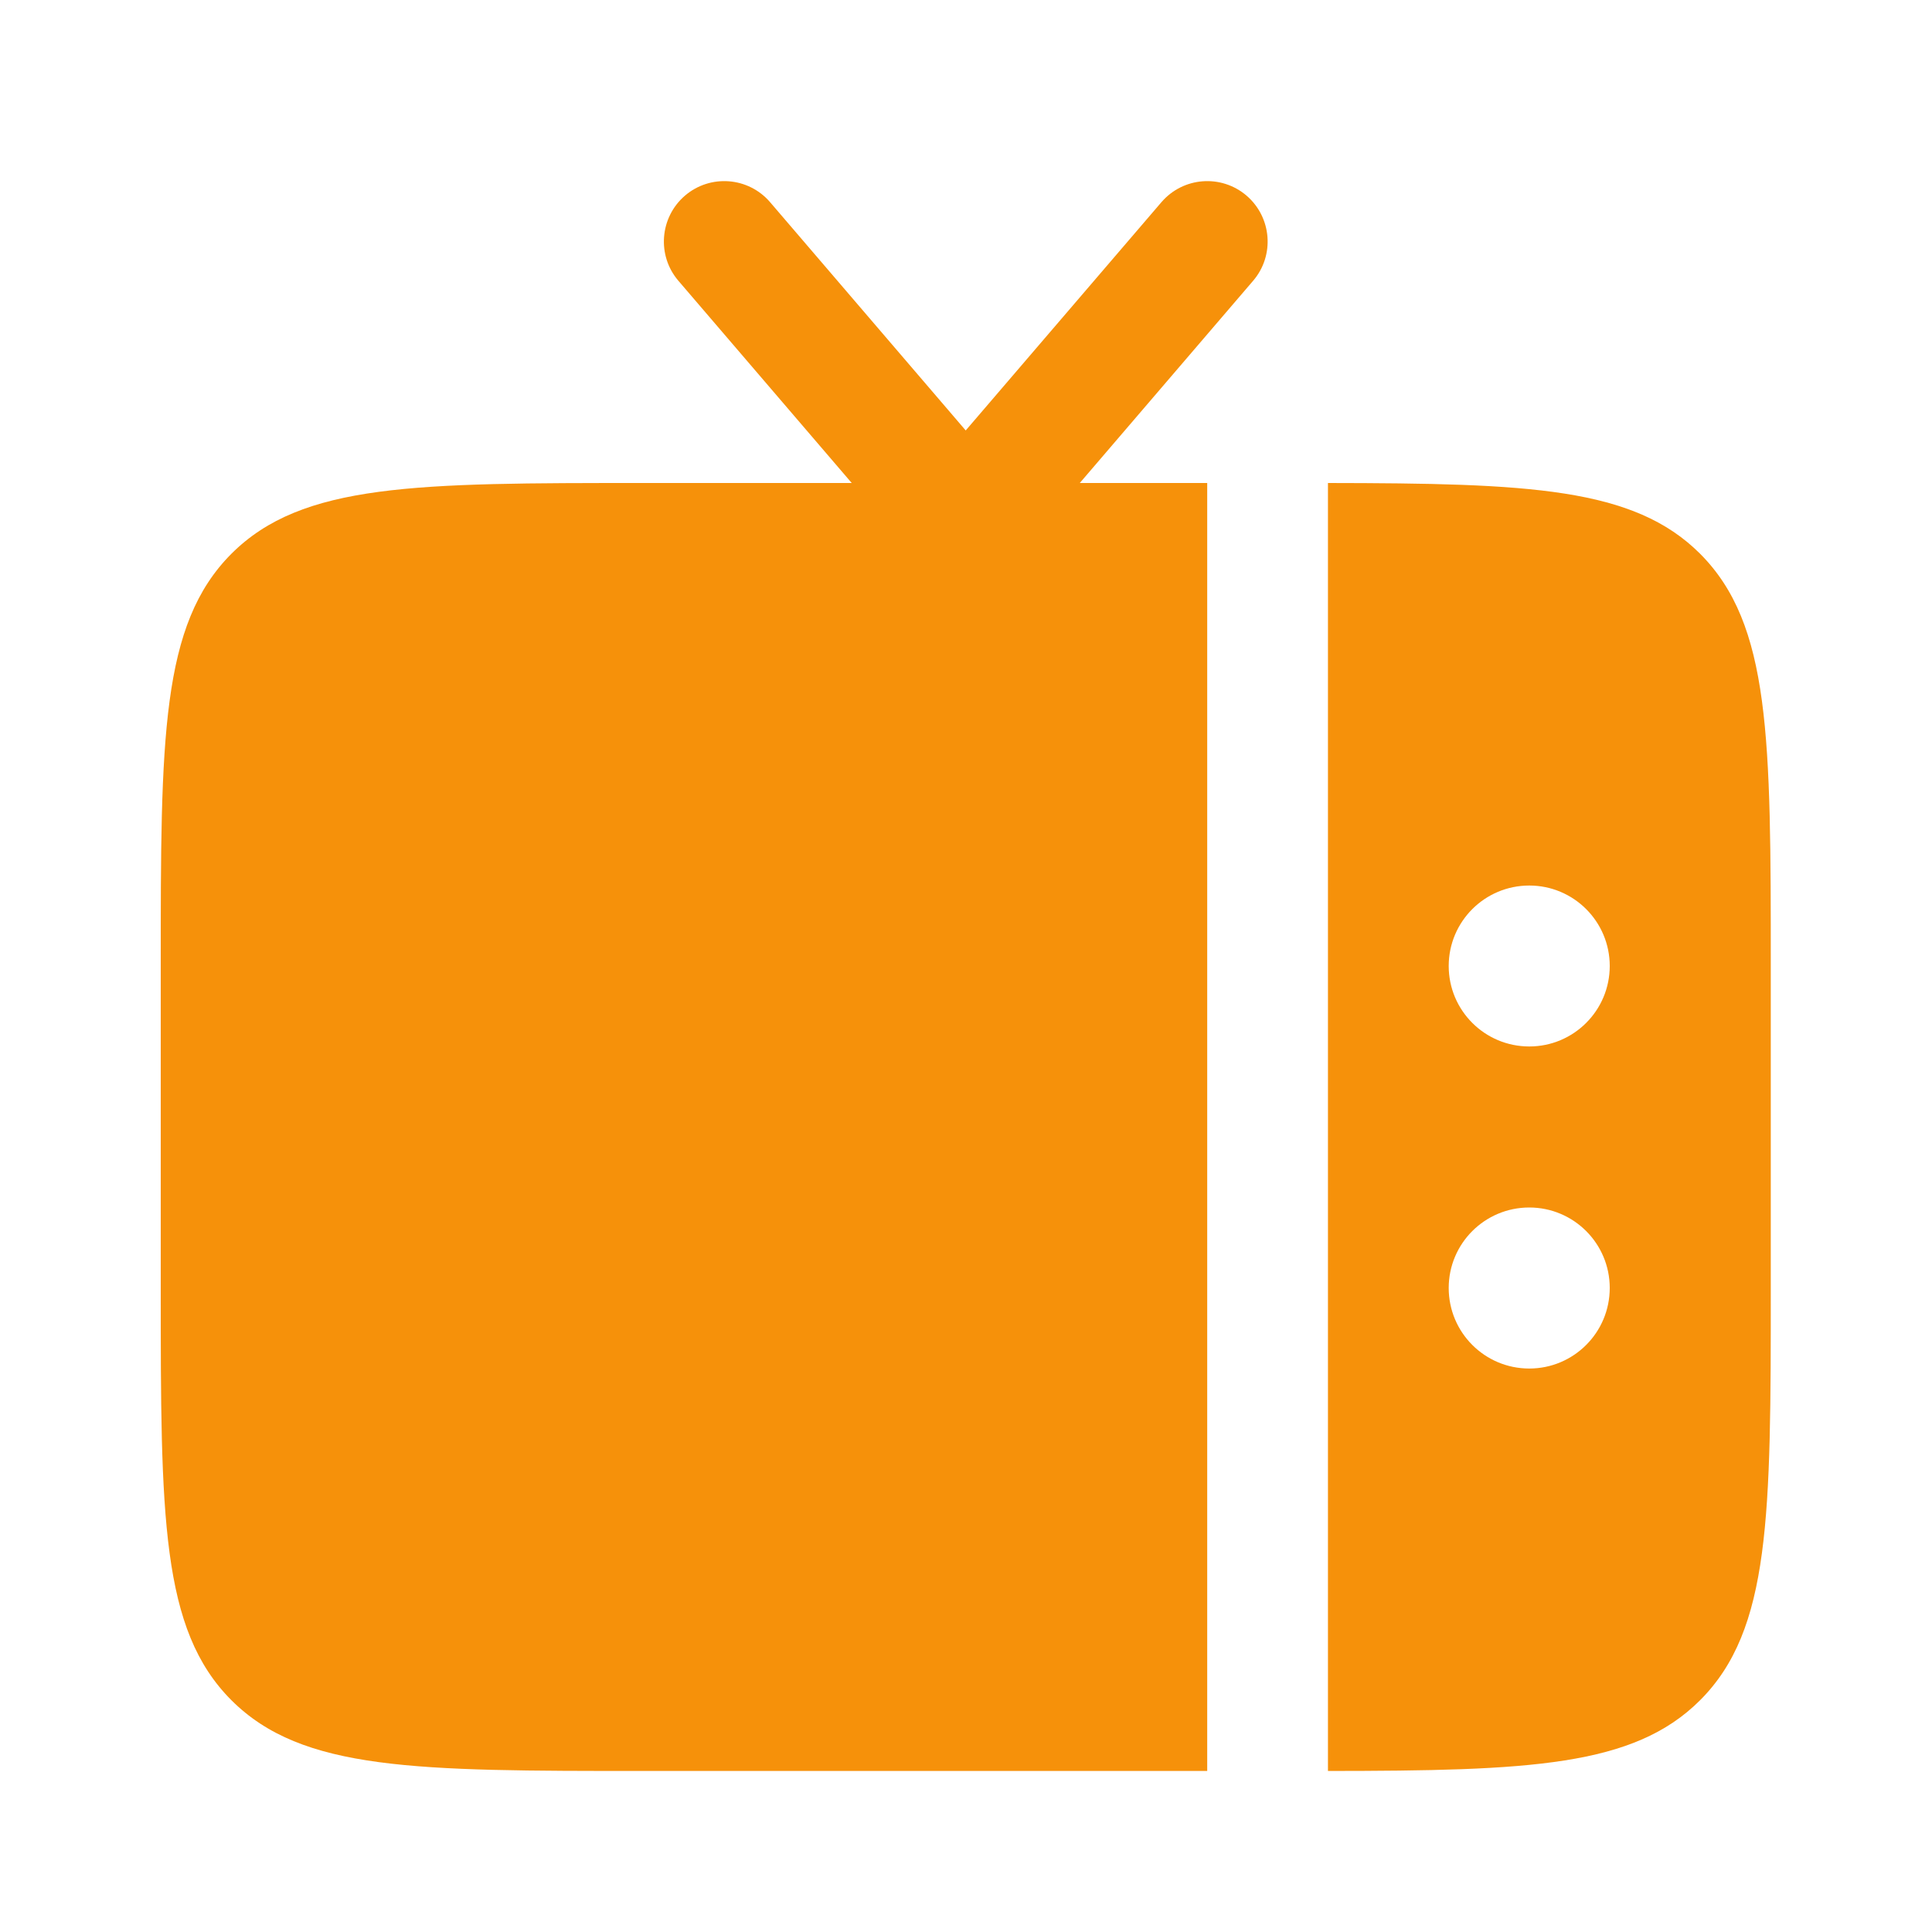 <svg width="20" height="20" viewBox="0 0 20 20" fill="none" xmlns="http://www.w3.org/2000/svg">
<path fill-rule="evenodd" clip-rule="evenodd" d="M18.331 13.333V10C18.331 7.643 18.331 6.465 17.599 5.732C16.911 5.045 15.829 5.003 13.747 5V18.333C15.829 18.331 16.911 18.289 17.599 17.601C18.331 16.869 18.331 15.691 18.331 13.333ZM15.831 9.167C16.291 9.167 16.664 9.54 16.664 10C16.664 10.46 16.291 10.833 15.831 10.833C15.37 10.833 14.997 10.46 14.997 10C14.997 9.54 15.37 9.167 15.831 9.167ZM15.831 12.5C16.291 12.5 16.664 12.873 16.664 13.333C16.664 13.794 16.291 14.167 15.831 14.167C15.37 14.167 14.997 13.794 14.997 13.333C14.997 12.873 15.37 12.5 15.831 12.5Z" fill="#F6910A"/>
<path d="M12.972 2.907L11.178 5H12.497V18.333L6.664 18.333C4.307 18.333 3.129 18.333 2.396 17.601C1.664 16.869 1.664 15.691 1.664 13.333V10C1.664 7.643 1.664 6.465 2.396 5.732C3.129 5 4.307 5 6.664 5H8.817L7.023 2.907C6.798 2.645 6.829 2.25 7.091 2.025C7.353 1.801 7.747 1.831 7.972 2.093L9.997 4.456L12.023 2.093C12.248 1.831 12.642 1.801 12.904 2.025C13.166 2.25 13.197 2.645 12.972 2.907Z" fill="#F6910A"/>
</svg>
